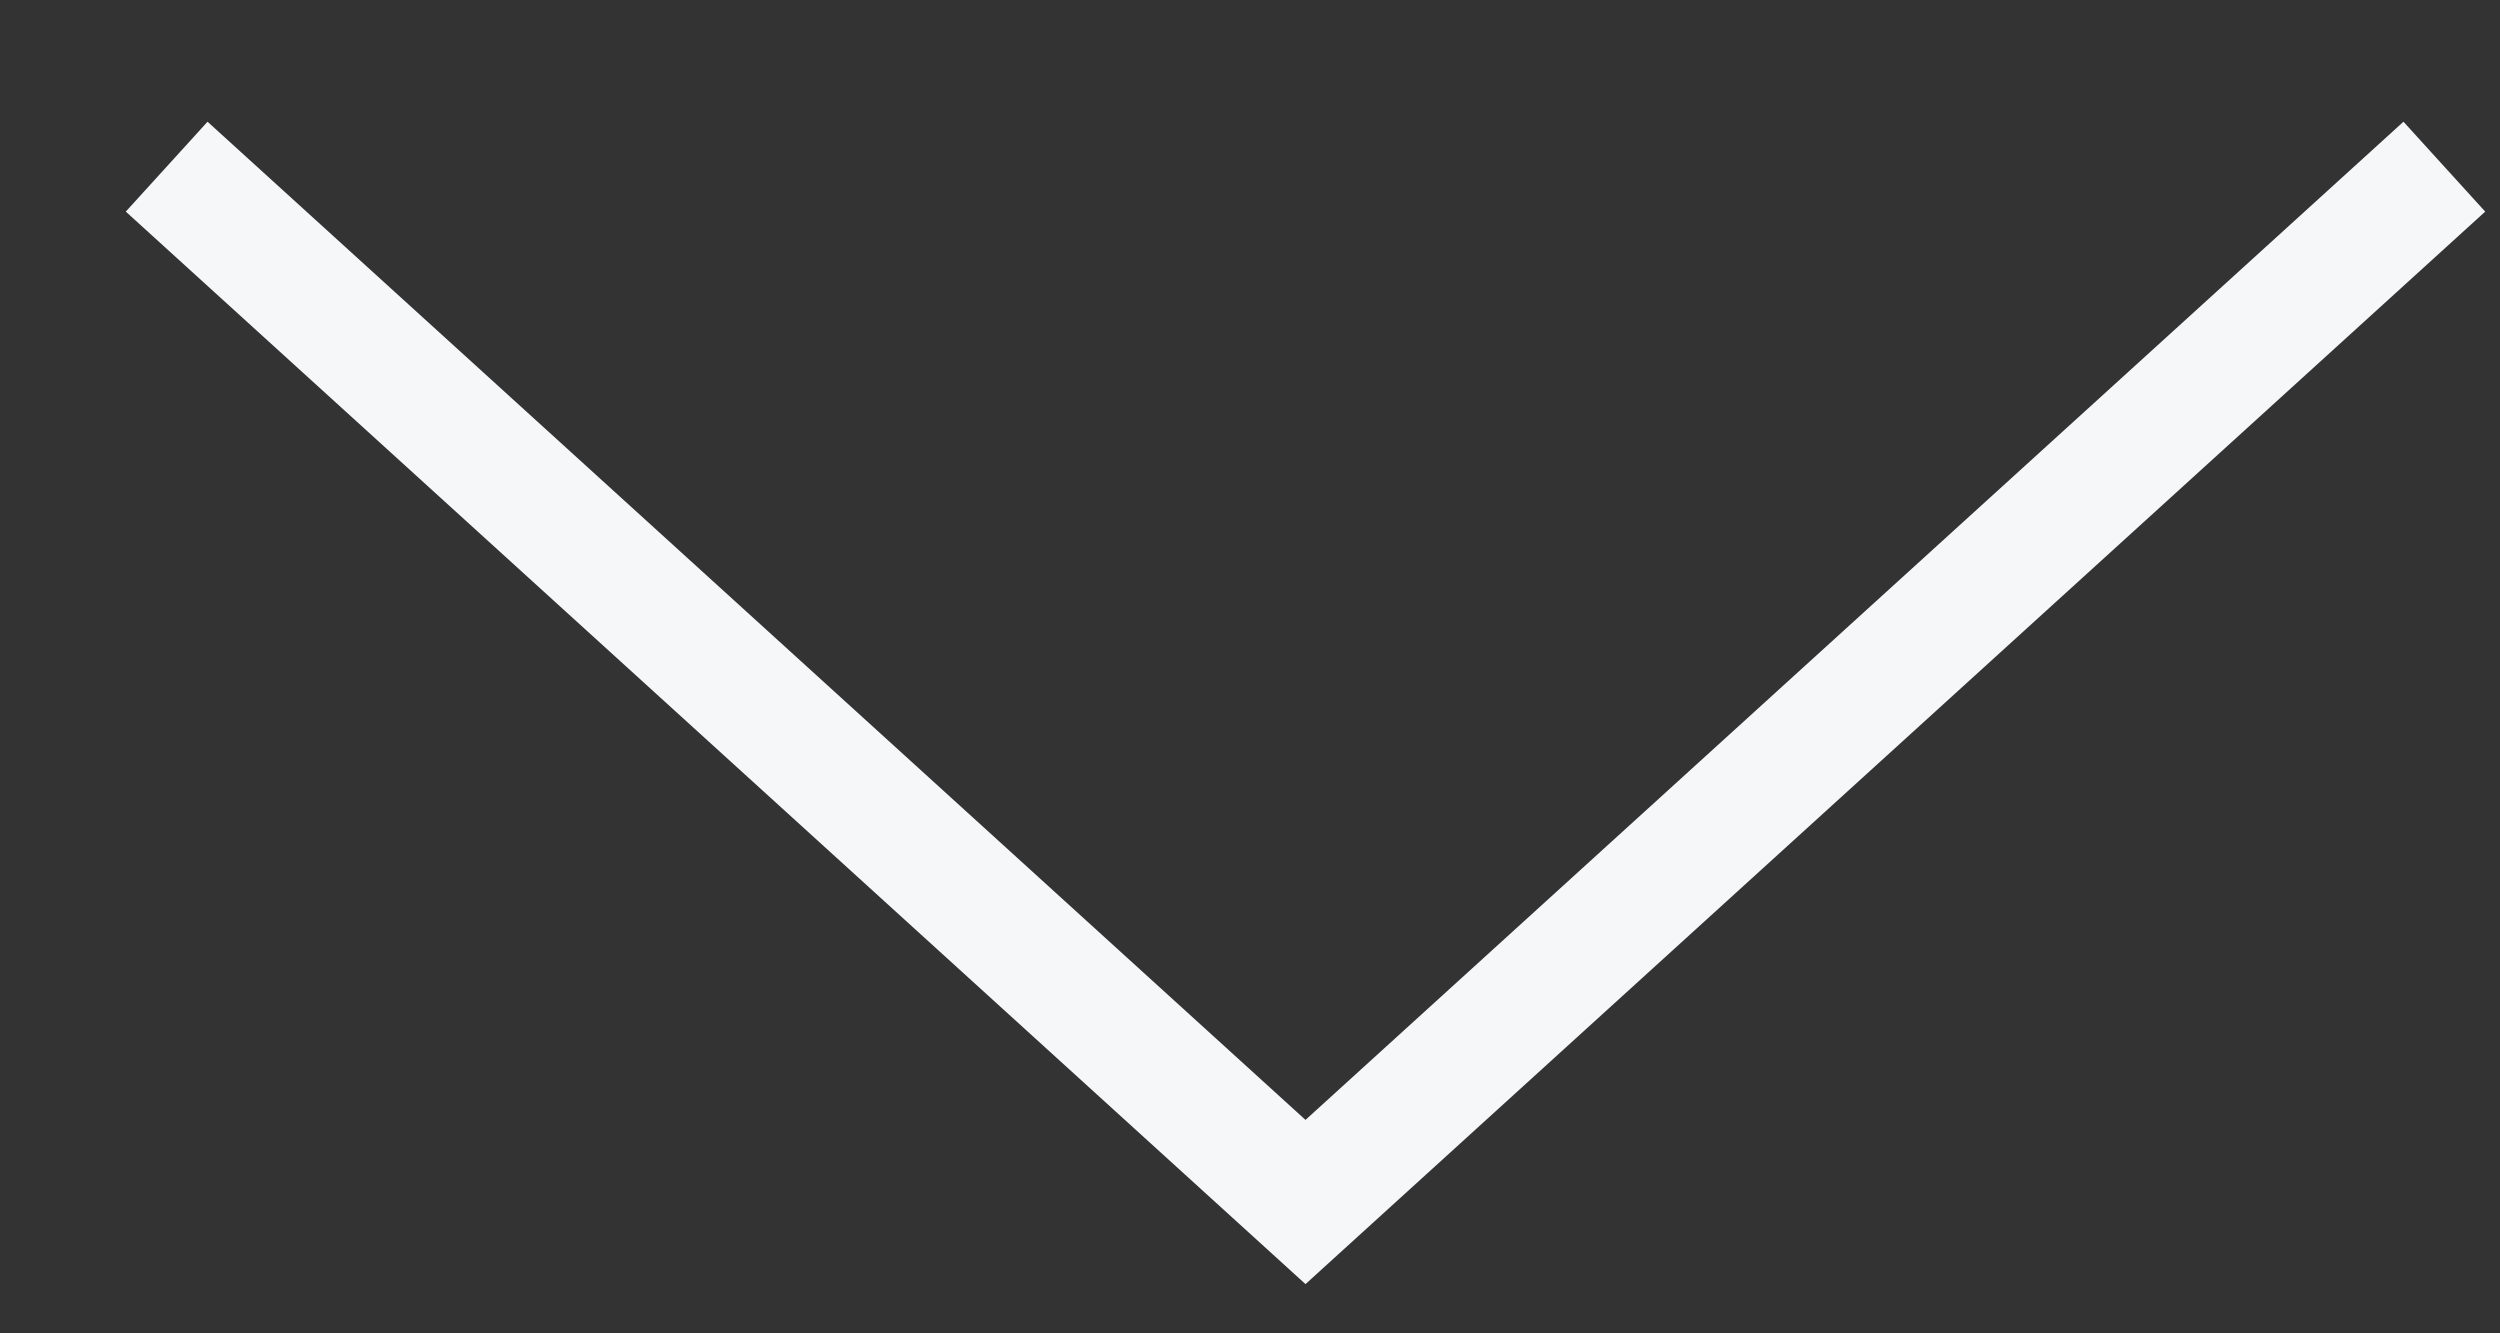 <?xml version="1.0" encoding="utf-8"?>
<svg xmlns="http://www.w3.org/2000/svg" fill="none" height="100%" overflow="visible" preserveAspectRatio="none" style="display: block;" viewBox="0 0 15 8" width="100%">
<rect x="0" y="0" width="15" height="8" fill="#333333" stroke="none"/>
<g id="Group">
<path d="M1 1L7.833 7.212L14.666 1" id="Vector" stroke="#F6F7F9" stroke-miterlimit="10" stroke-width="0.729"/>
</g>
</svg>